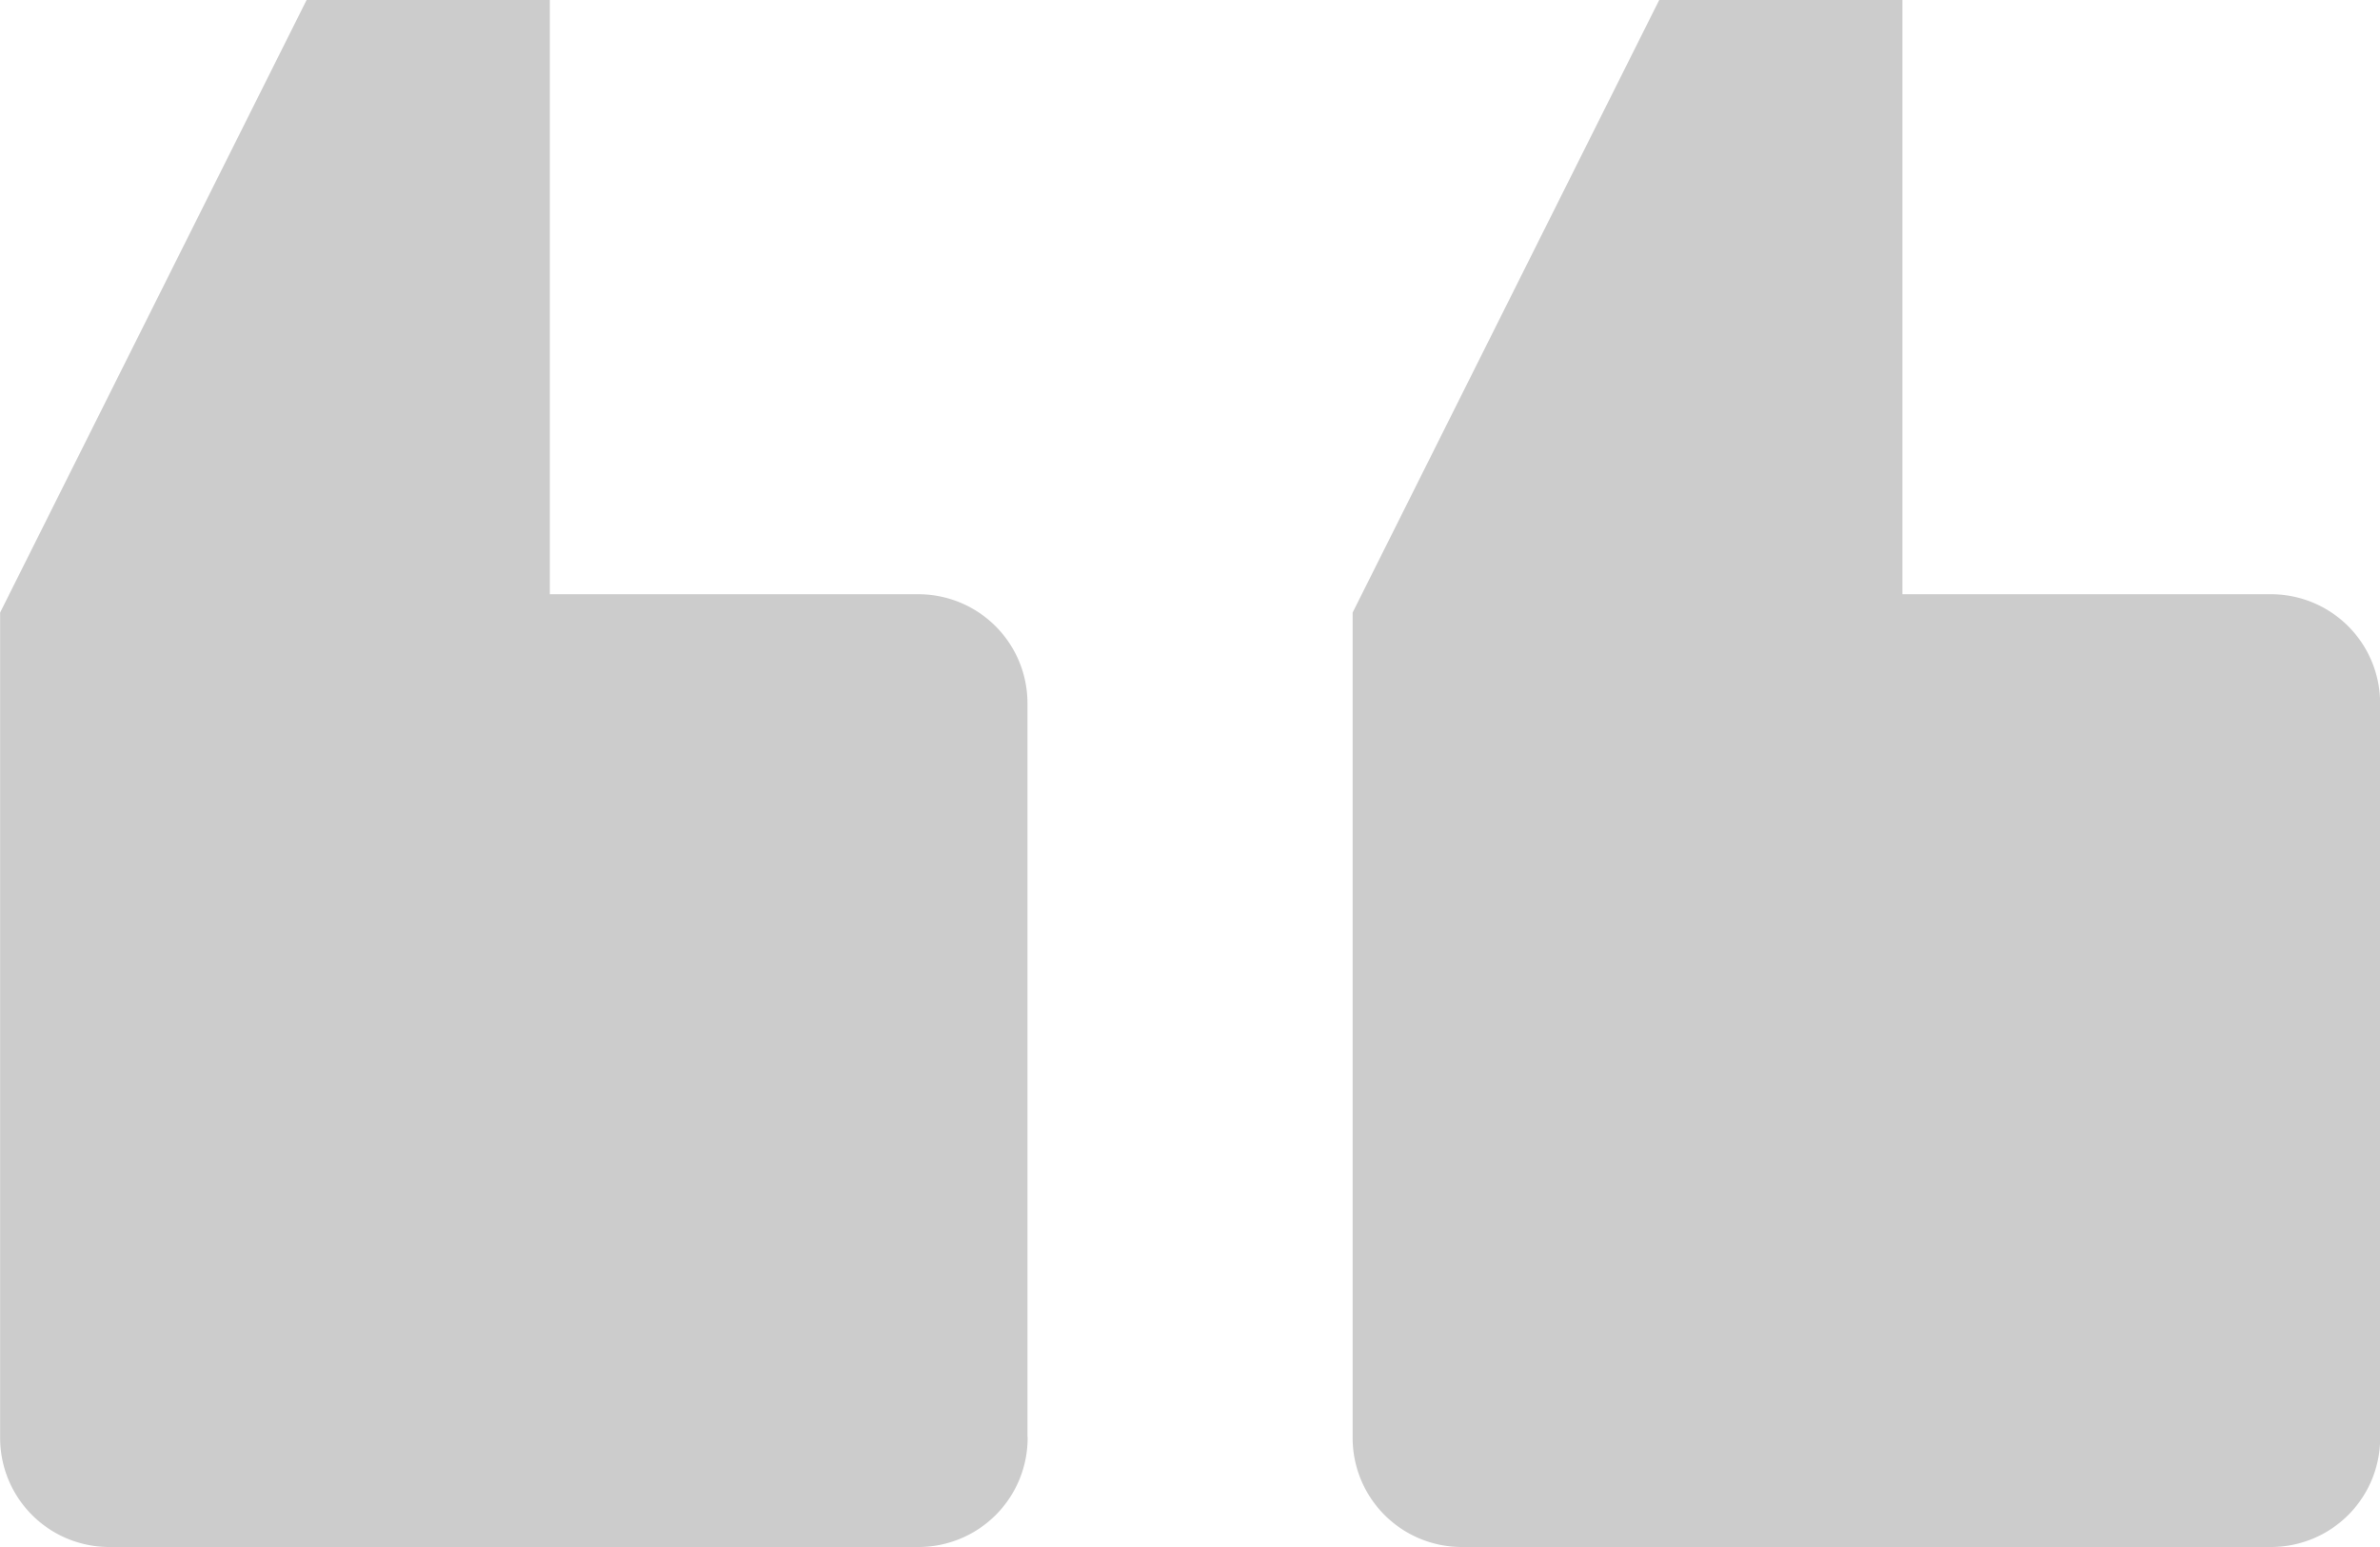 <svg xmlns="http://www.w3.org/2000/svg" width="60" height="39" viewBox="0 0 60 39"><defs><style>.a{fill:#ccc;fill-rule:evenodd;}</style></defs><path class="a" d="M222.9,274.89V256.416a2.75,2.75,0,0,0-2.728-2.772h-9.314V238.663h-6.132l-7.729,15.443V274.89a2.751,2.751,0,0,0,2.728,2.773h20.448a2.751,2.751,0,0,0,2.728-2.773Zm-34.1,0V256.416a2.75,2.75,0,0,0-2.728-2.772h-9.314V238.663h-6.132L162.9,254.106V274.89a2.751,2.751,0,0,0,2.728,2.773h20.448a2.751,2.751,0,0,0,2.728-2.773Z" transform="translate(-162.897 -238.663)"/></svg>